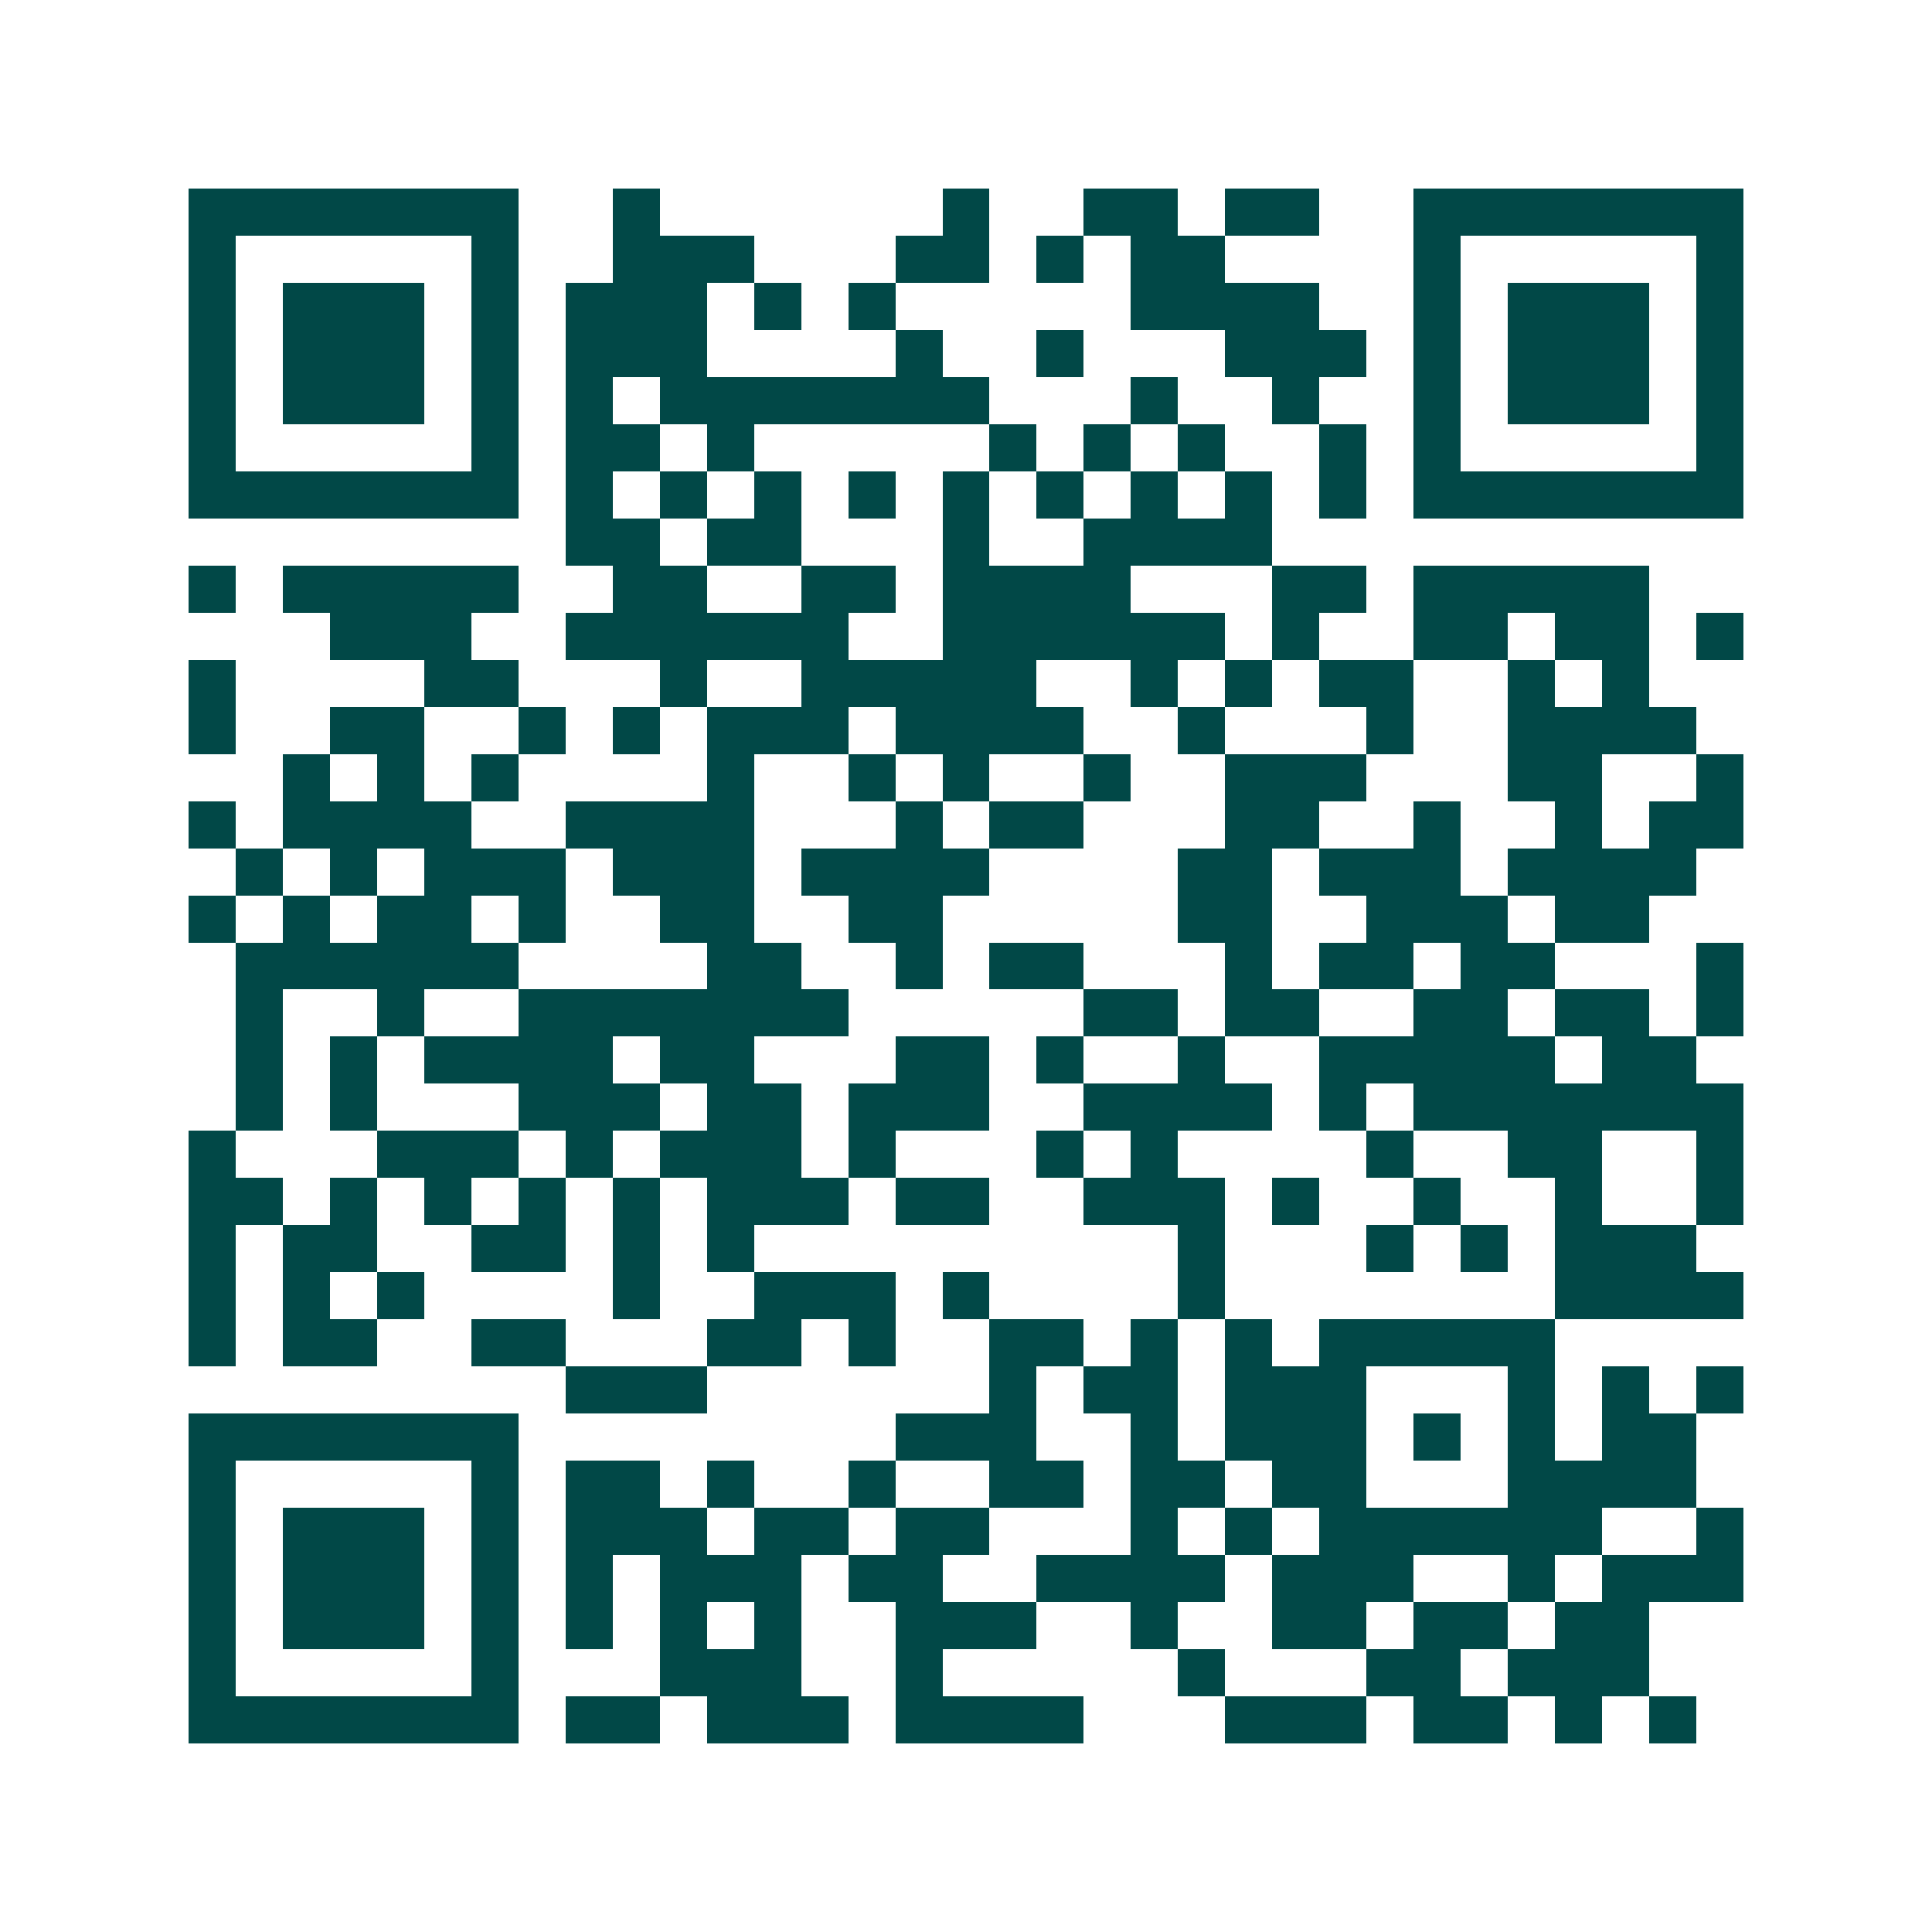 <svg xmlns="http://www.w3.org/2000/svg" width="200" height="200" viewBox="0 0 41 41" shape-rendering="crispEdges"><path fill="#ffffff" d="M0 0h41v41H0z"/><path stroke="#014847" d="M4 4.5h7m2 0h1m6 0h1m2 0h2m1 0h2m2 0h7M4 5.5h1m5 0h1m2 0h3m3 0h2m1 0h1m1 0h2m4 0h1m5 0h1M4 6.5h1m1 0h3m1 0h1m1 0h3m1 0h1m1 0h1m5 0h4m2 0h1m1 0h3m1 0h1M4 7.5h1m1 0h3m1 0h1m1 0h3m4 0h1m2 0h1m3 0h3m1 0h1m1 0h3m1 0h1M4 8.5h1m1 0h3m1 0h1m1 0h1m1 0h7m3 0h1m2 0h1m2 0h1m1 0h3m1 0h1M4 9.5h1m5 0h1m1 0h2m1 0h1m5 0h1m1 0h1m1 0h1m2 0h1m1 0h1m5 0h1M4 10.5h7m1 0h1m1 0h1m1 0h1m1 0h1m1 0h1m1 0h1m1 0h1m1 0h1m1 0h1m1 0h7M12 11.5h2m1 0h2m3 0h1m2 0h4M4 12.5h1m1 0h5m2 0h2m2 0h2m1 0h4m3 0h2m1 0h5M7 13.5h3m2 0h6m2 0h6m1 0h1m2 0h2m1 0h2m1 0h1M4 14.5h1m4 0h2m3 0h1m2 0h5m2 0h1m1 0h1m1 0h2m2 0h1m1 0h1M4 15.5h1m2 0h2m2 0h1m1 0h1m1 0h3m1 0h4m2 0h1m3 0h1m2 0h4M6 16.5h1m1 0h1m1 0h1m4 0h1m2 0h1m1 0h1m2 0h1m2 0h3m3 0h2m2 0h1M4 17.5h1m1 0h4m2 0h4m3 0h1m1 0h2m3 0h2m2 0h1m2 0h1m1 0h2M5 18.5h1m1 0h1m1 0h3m1 0h3m1 0h4m4 0h2m1 0h3m1 0h4M4 19.5h1m1 0h1m1 0h2m1 0h1m2 0h2m2 0h2m5 0h2m2 0h3m1 0h2M5 20.5h6m4 0h2m2 0h1m1 0h2m3 0h1m1 0h2m1 0h2m3 0h1M5 21.5h1m2 0h1m2 0h7m5 0h2m1 0h2m2 0h2m1 0h2m1 0h1M5 22.5h1m1 0h1m1 0h4m1 0h2m3 0h2m1 0h1m2 0h1m2 0h5m1 0h2M5 23.5h1m1 0h1m3 0h3m1 0h2m1 0h3m2 0h4m1 0h1m1 0h7M4 24.5h1m3 0h3m1 0h1m1 0h3m1 0h1m3 0h1m1 0h1m4 0h1m2 0h2m2 0h1M4 25.5h2m1 0h1m1 0h1m1 0h1m1 0h1m1 0h3m1 0h2m2 0h3m1 0h1m2 0h1m2 0h1m2 0h1M4 26.5h1m1 0h2m2 0h2m1 0h1m1 0h1m9 0h1m3 0h1m1 0h1m1 0h3M4 27.5h1m1 0h1m1 0h1m4 0h1m2 0h3m1 0h1m4 0h1m7 0h4M4 28.5h1m1 0h2m2 0h2m3 0h2m1 0h1m2 0h2m1 0h1m1 0h1m1 0h5M12 29.5h3m6 0h1m1 0h2m1 0h3m3 0h1m1 0h1m1 0h1M4 30.5h7m8 0h3m2 0h1m1 0h3m1 0h1m1 0h1m1 0h2M4 31.5h1m5 0h1m1 0h2m1 0h1m2 0h1m2 0h2m1 0h2m1 0h2m3 0h4M4 32.5h1m1 0h3m1 0h1m1 0h3m1 0h2m1 0h2m3 0h1m1 0h1m1 0h6m2 0h1M4 33.5h1m1 0h3m1 0h1m1 0h1m1 0h3m1 0h2m2 0h4m1 0h3m2 0h1m1 0h3M4 34.5h1m1 0h3m1 0h1m1 0h1m1 0h1m1 0h1m2 0h3m2 0h1m2 0h2m1 0h2m1 0h2M4 35.5h1m5 0h1m3 0h3m2 0h1m5 0h1m3 0h2m1 0h3M4 36.5h7m1 0h2m1 0h3m1 0h4m3 0h3m1 0h2m1 0h1m1 0h1"/></svg>
